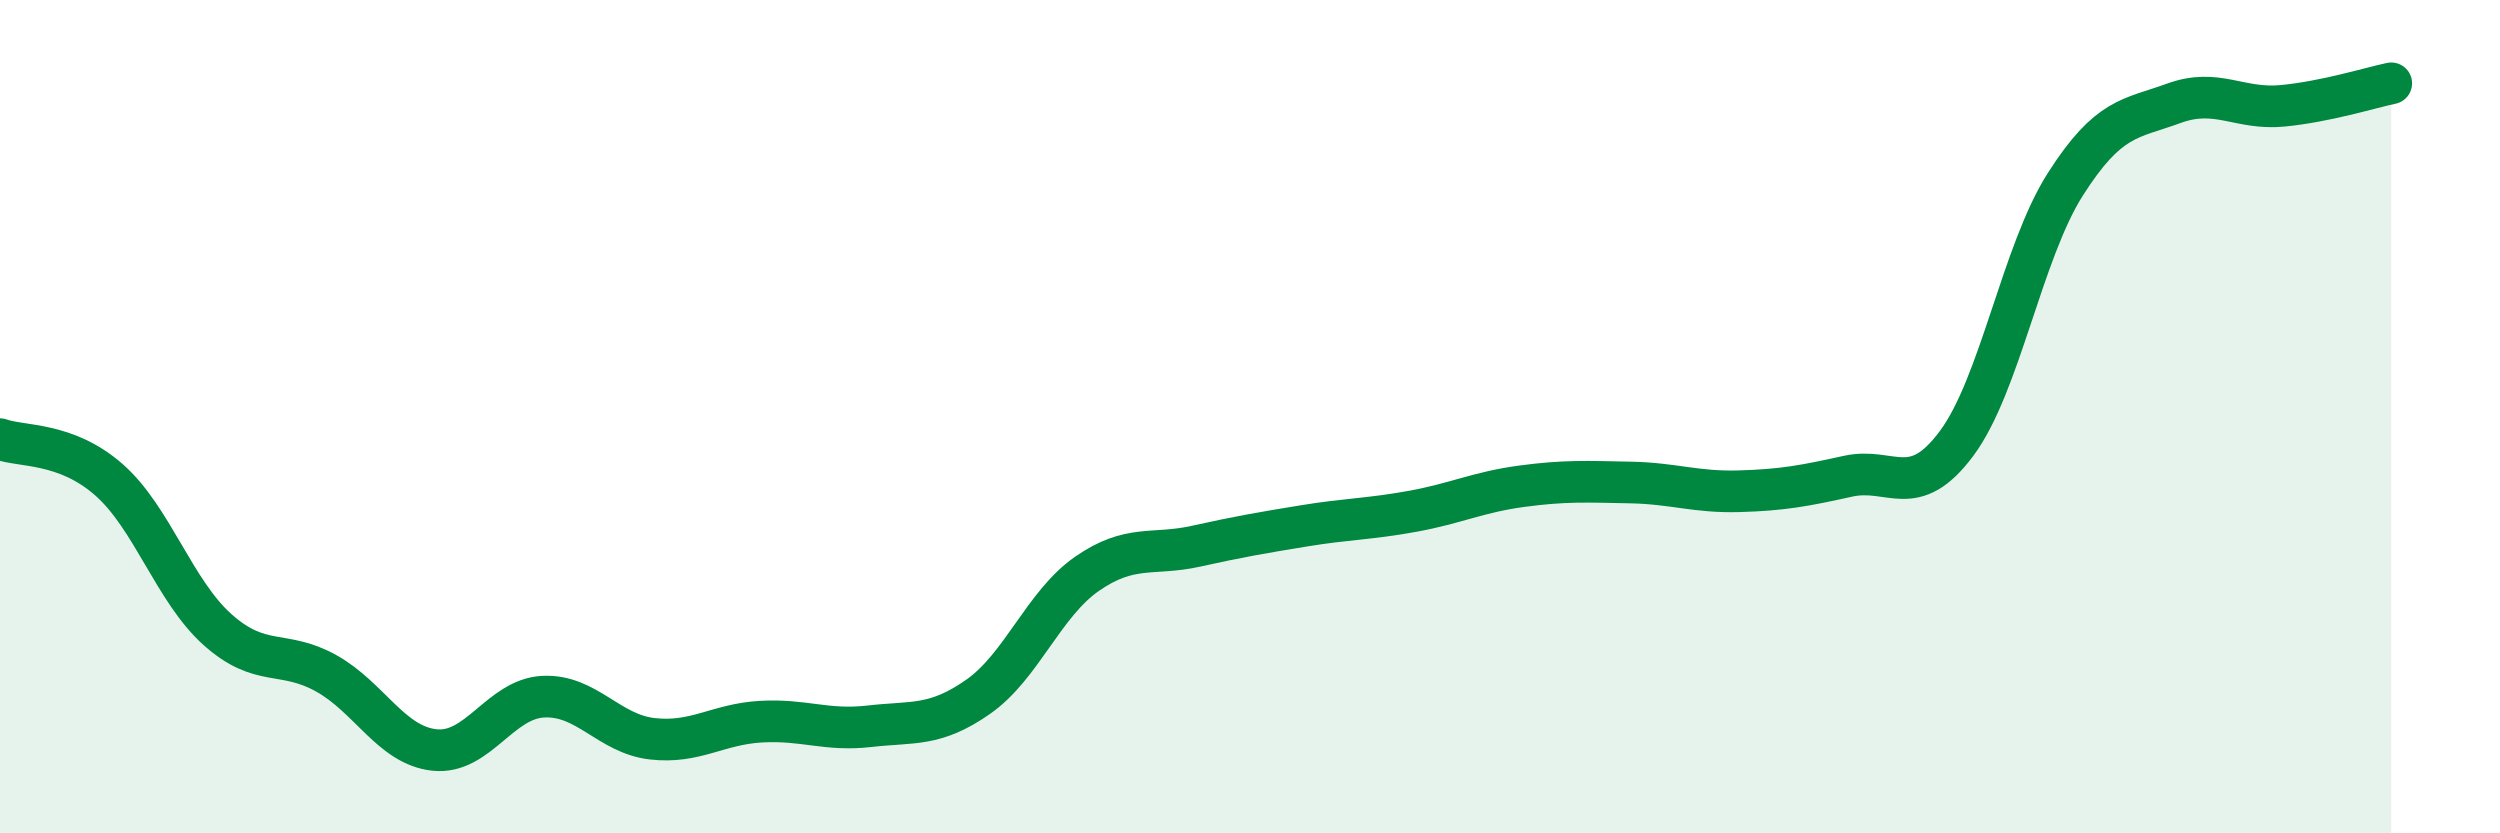 
    <svg width="60" height="20" viewBox="0 0 60 20" xmlns="http://www.w3.org/2000/svg">
      <path
        d="M 0,10.54 C 0.52,10.73 1.57,10.6 2.61,11.51 C 3.65,12.42 4.18,14.18 5.22,15.11 C 6.26,16.04 6.79,15.58 7.83,16.16 C 8.87,16.74 9.39,17.89 10.43,18 C 11.47,18.11 12,16.77 13.04,16.72 C 14.08,16.67 14.61,17.61 15.65,17.73 C 16.69,17.85 17.22,17.38 18.26,17.32 C 19.3,17.26 19.83,17.55 20.87,17.43 C 21.91,17.31 22.44,17.45 23.48,16.72 C 24.52,15.99 25.05,14.49 26.09,13.77 C 27.13,13.05 27.66,13.34 28.7,13.11 C 29.74,12.88 30.26,12.79 31.3,12.62 C 32.34,12.45 32.87,12.46 33.91,12.27 C 34.95,12.08 35.48,11.81 36.52,11.67 C 37.56,11.53 38.09,11.56 39.13,11.58 C 40.17,11.6 40.7,11.82 41.74,11.79 C 42.78,11.76 43.31,11.66 44.35,11.43 C 45.39,11.2 45.92,12.04 46.96,10.64 C 48,9.24 48.53,6.05 49.57,4.42 C 50.61,2.79 51.13,2.86 52.17,2.48 C 53.21,2.1 53.74,2.64 54.78,2.54 C 55.82,2.44 56.87,2.11 57.39,2L57.39 20L0 20Z"
        fill="#008740"
        opacity="0.1"
        stroke-linecap="round"
        stroke-linejoin="round"
      />
      <path
        d="M 0,10.54 C 0.52,10.73 1.57,10.6 2.61,11.51 C 3.65,12.42 4.18,14.18 5.22,15.11 C 6.26,16.04 6.79,15.58 7.83,16.16 C 8.87,16.74 9.39,17.89 10.43,18 C 11.47,18.11 12,16.77 13.04,16.72 C 14.08,16.67 14.61,17.61 15.65,17.73 C 16.69,17.85 17.22,17.38 18.26,17.32 C 19.3,17.26 19.83,17.55 20.87,17.43 C 21.91,17.31 22.44,17.45 23.48,16.72 C 24.52,15.99 25.05,14.49 26.09,13.77 C 27.13,13.05 27.66,13.34 28.7,13.11 C 29.74,12.88 30.26,12.79 31.3,12.62 C 32.34,12.45 32.87,12.46 33.91,12.27 C 34.95,12.08 35.48,11.81 36.52,11.67 C 37.56,11.53 38.09,11.56 39.13,11.58 C 40.17,11.6 40.7,11.82 41.74,11.79 C 42.78,11.76 43.31,11.66 44.35,11.43 C 45.39,11.2 45.92,12.04 46.96,10.64 C 48,9.24 48.53,6.05 49.57,4.42 C 50.61,2.79 51.13,2.86 52.17,2.48 C 53.21,2.1 53.74,2.64 54.78,2.54 C 55.82,2.44 56.87,2.11 57.39,2"
        stroke="#008740"
        stroke-width="1"
        fill="none"
        stroke-linecap="round"
        stroke-linejoin="round"
      />
    </svg>
  
